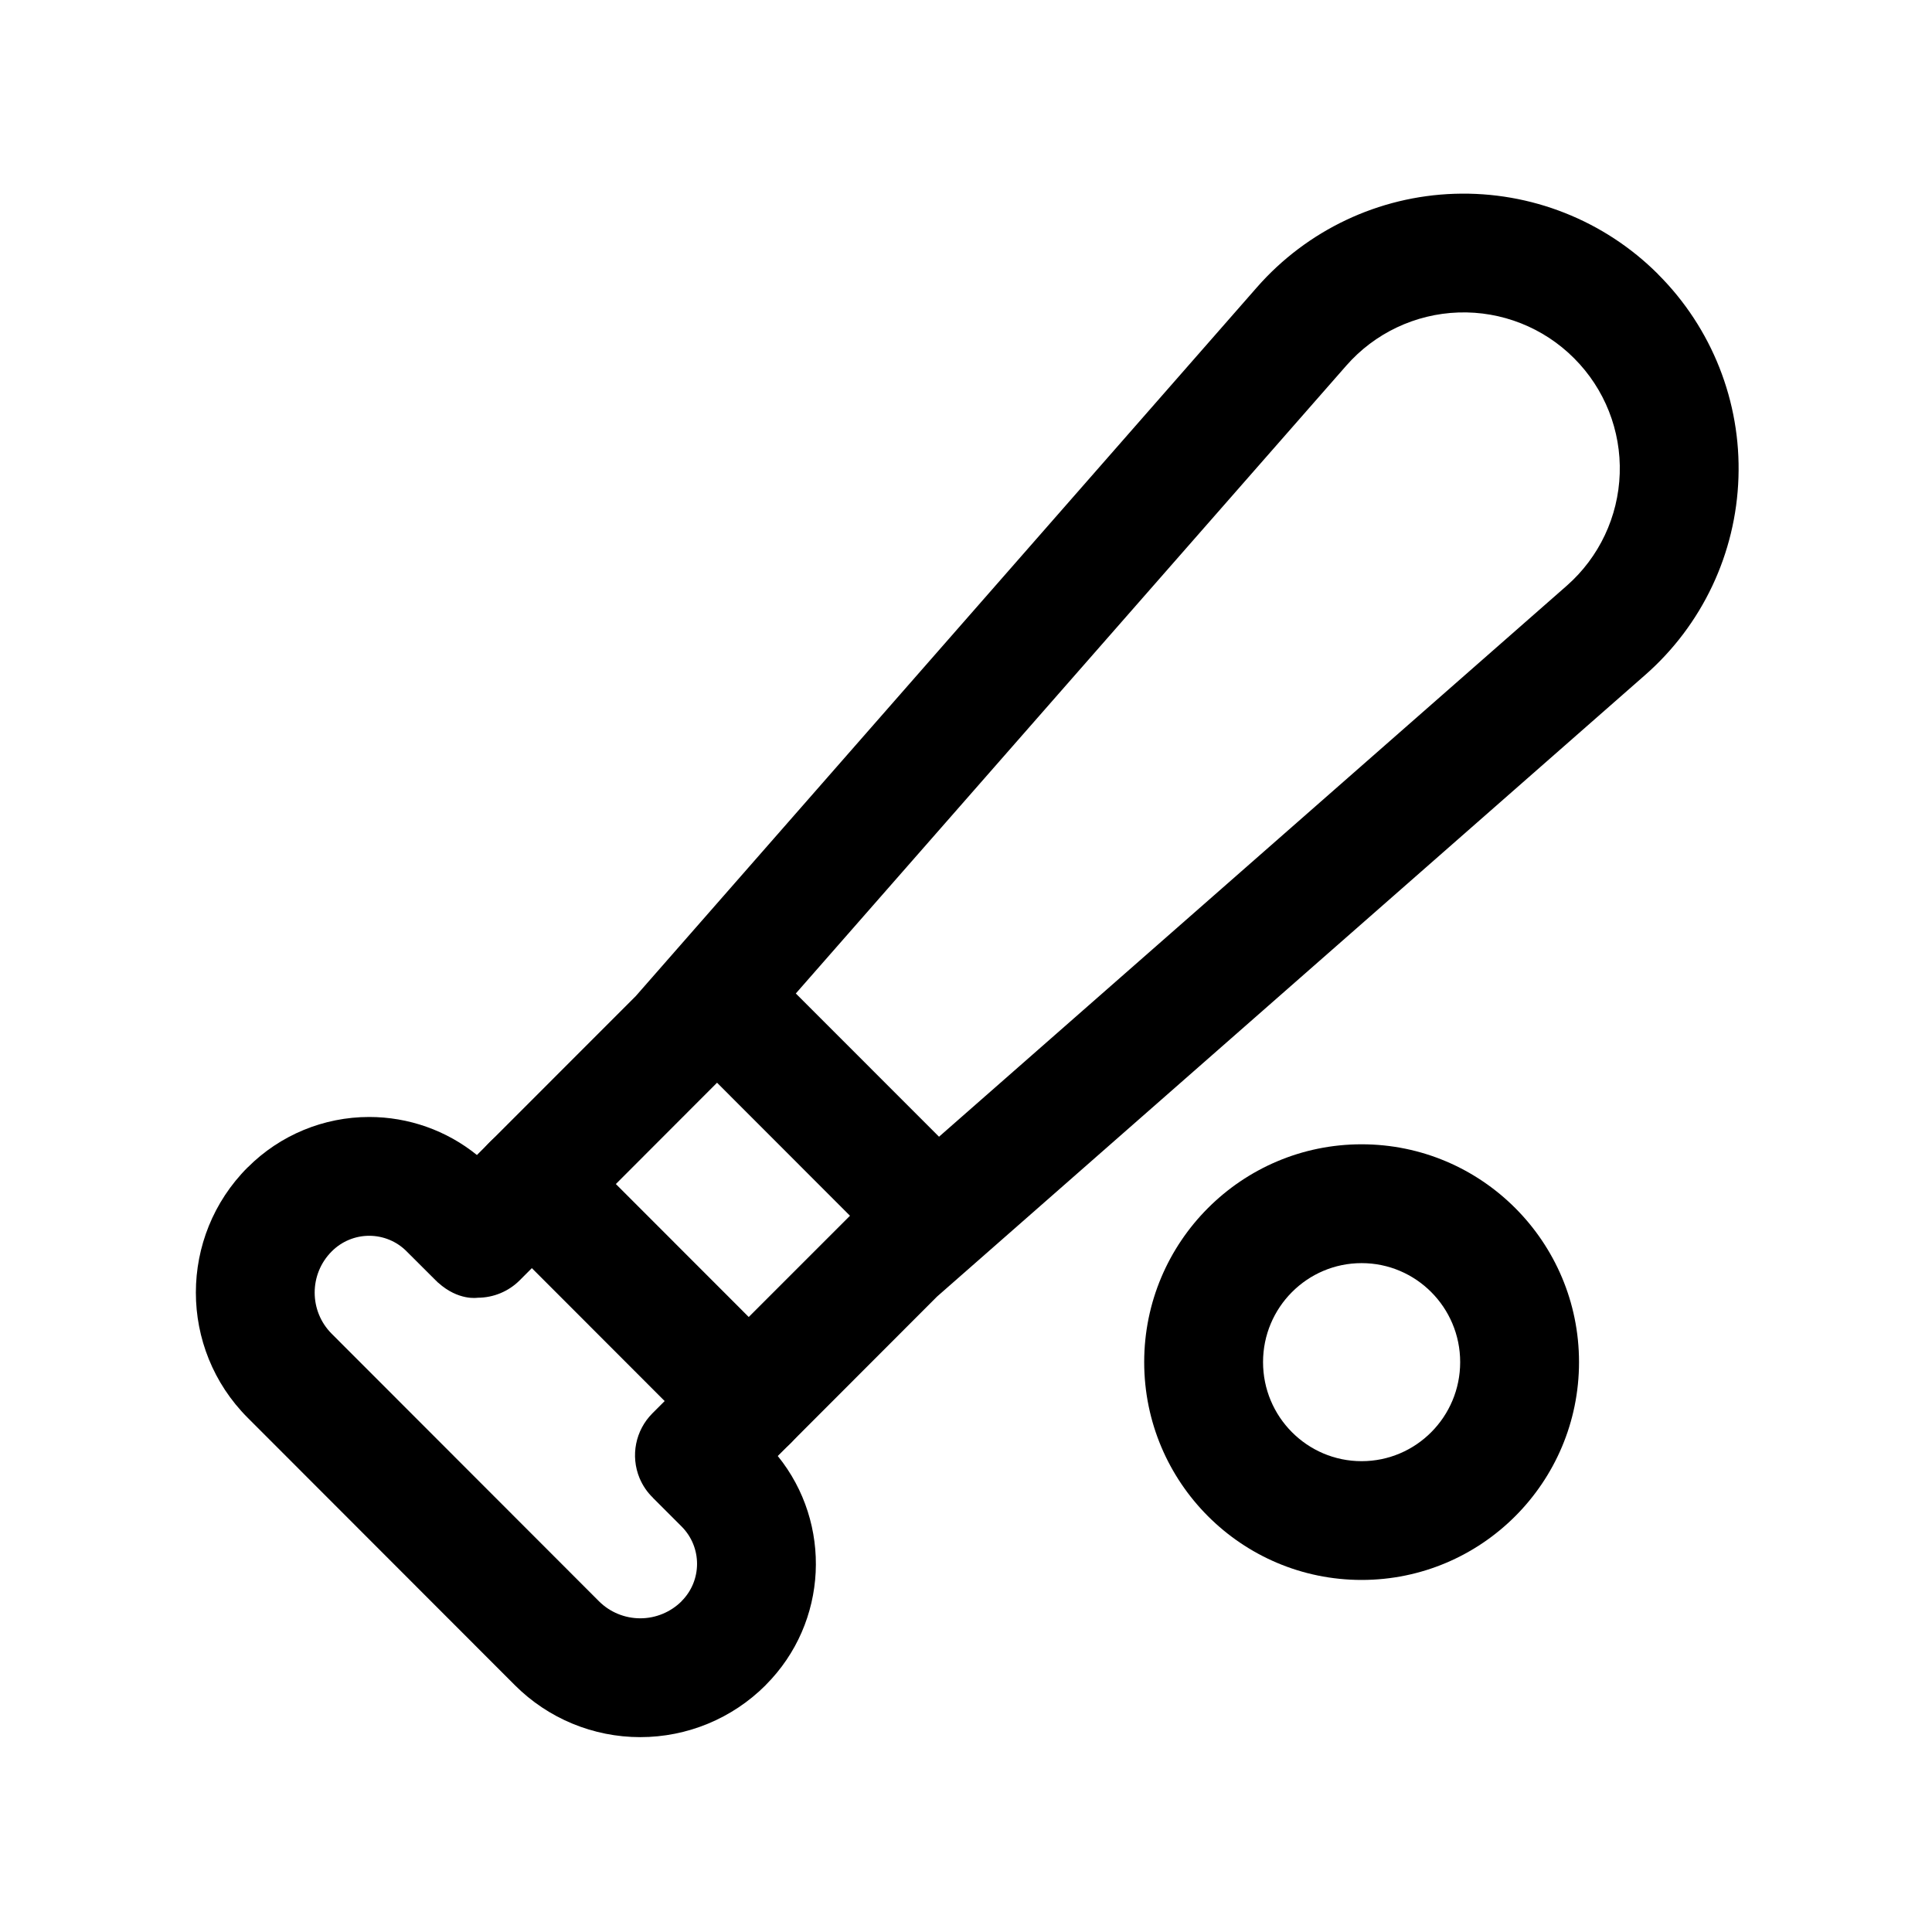 <?xml version="1.0" encoding="UTF-8"?>
<!-- Uploaded to: SVG Find, www.svgrepo.com, Generator: SVG Find Mixer Tools -->
<svg fill="#000000" width="800px" height="800px" version="1.1" viewBox="144 144 512 512" xmlns="http://www.w3.org/2000/svg">
 <g fill-rule="evenodd">
  <path d="m322.89 419.79 57.457 57.5c6.148 6.148 16.121 6.148 22.27 0.02 6.152-6.152 6.152-16.121 0.023-22.273l-57.477-57.496c-6.129-6.152-16.121-6.152-22.254-0.023-6.148 6.152-6.148 16.125-0.02 22.273z"/>
  <path d="m273.81 468.92 57.457 57.508c6.148 6.152 16.117 6.152 22.281 0.012 6.148-6.152 6.148-16.129 0.016-22.27l-57.461-57.504c-6.148-6.156-16.117-6.156-22.281-0.016-6.148 6.152-6.148 16.129-0.012 22.27z"/>
  <path d="m312.48 407.98-42.09 42.109c-8.039-6.508-18.117-10.078-28.551-10.078-12.051 0-23.637 4.789-32.16 13.332l-0.043 0.02c-18.305 18.328-18.305 48.031 0 66.355l70.828 70.891c8.816 8.816 20.762 13.75 33.211 13.75 12.449 0 24.391-4.934 33.207-13.75l0.023-0.039c16.605-16.605 17.676-42.867 3.211-60.711l42.215-42.258 187.65-164.72c15.137-13.27 24.078-32.223 24.73-52.336 0.672-20.109-7.035-39.59-21.266-53.82 0-0.023-0.023-0.043-0.043-0.066-14.254-14.254-33.754-21.957-53.906-21.305-20.133 0.648-39.109 9.633-52.398 24.789zm4.555 132.94-0.043-0.02 7.641 7.641c5.457 5.477 5.457 14.316 0 19.773l-0.02 0.043c-2.918 2.894-6.844 4.512-10.938 4.512s-8.039-1.617-10.938-4.512l-70.828-70.891c-6.023-6.023-6.023-15.809 0-21.832l0.043-0.043c2.625-2.621 6.191-4.094 9.887-4.094 3.715 0 7.285 1.473 9.887 4.094 0.023 0 7.621 7.602 7.621 7.602 0.188 0.207 0.398 0.398 0.609 0.586l0.062 0.086 0.105 0.062c5.394 4.871 10.453 3.988 10.453 3.988 4.18 0 8.188-1.66 11.148-4.617l53.445-53.512s105.88-120.75 165.61-188.89c7.535-8.605 18.305-13.707 29.746-14.086 11.441-0.375 22.523 4.012 30.605 12.113 0.023 0 0.043 0.023 0.043 0.043 8.082 8.082 12.449 19.145 12.07 30.543-0.379 11.418-5.457 22.168-14.023 29.703l-188.05 165.06c-0.25 0.23-54.266 54.262-54.266 54.262-4.512 4.516-5.856 11.273-3.422 17.172 0.84 1.996 2.039 3.758 3.551 5.207z"/>
  <path d="m504.84 447.25c-31.797 0-57.617 25.867-57.617 57.723 0 31.879 25.82 57.727 57.617 57.727s57.617-25.848 57.617-57.727c0-31.855-25.82-57.723-57.617-57.723zm0 31.492c14.426 0 26.121 11.77 26.121 26.23 0 14.484-11.695 26.254-26.121 26.254s-26.121-11.77-26.121-26.254c0-14.461 11.695-26.23 26.121-26.23z"/>
 </g>
</svg>